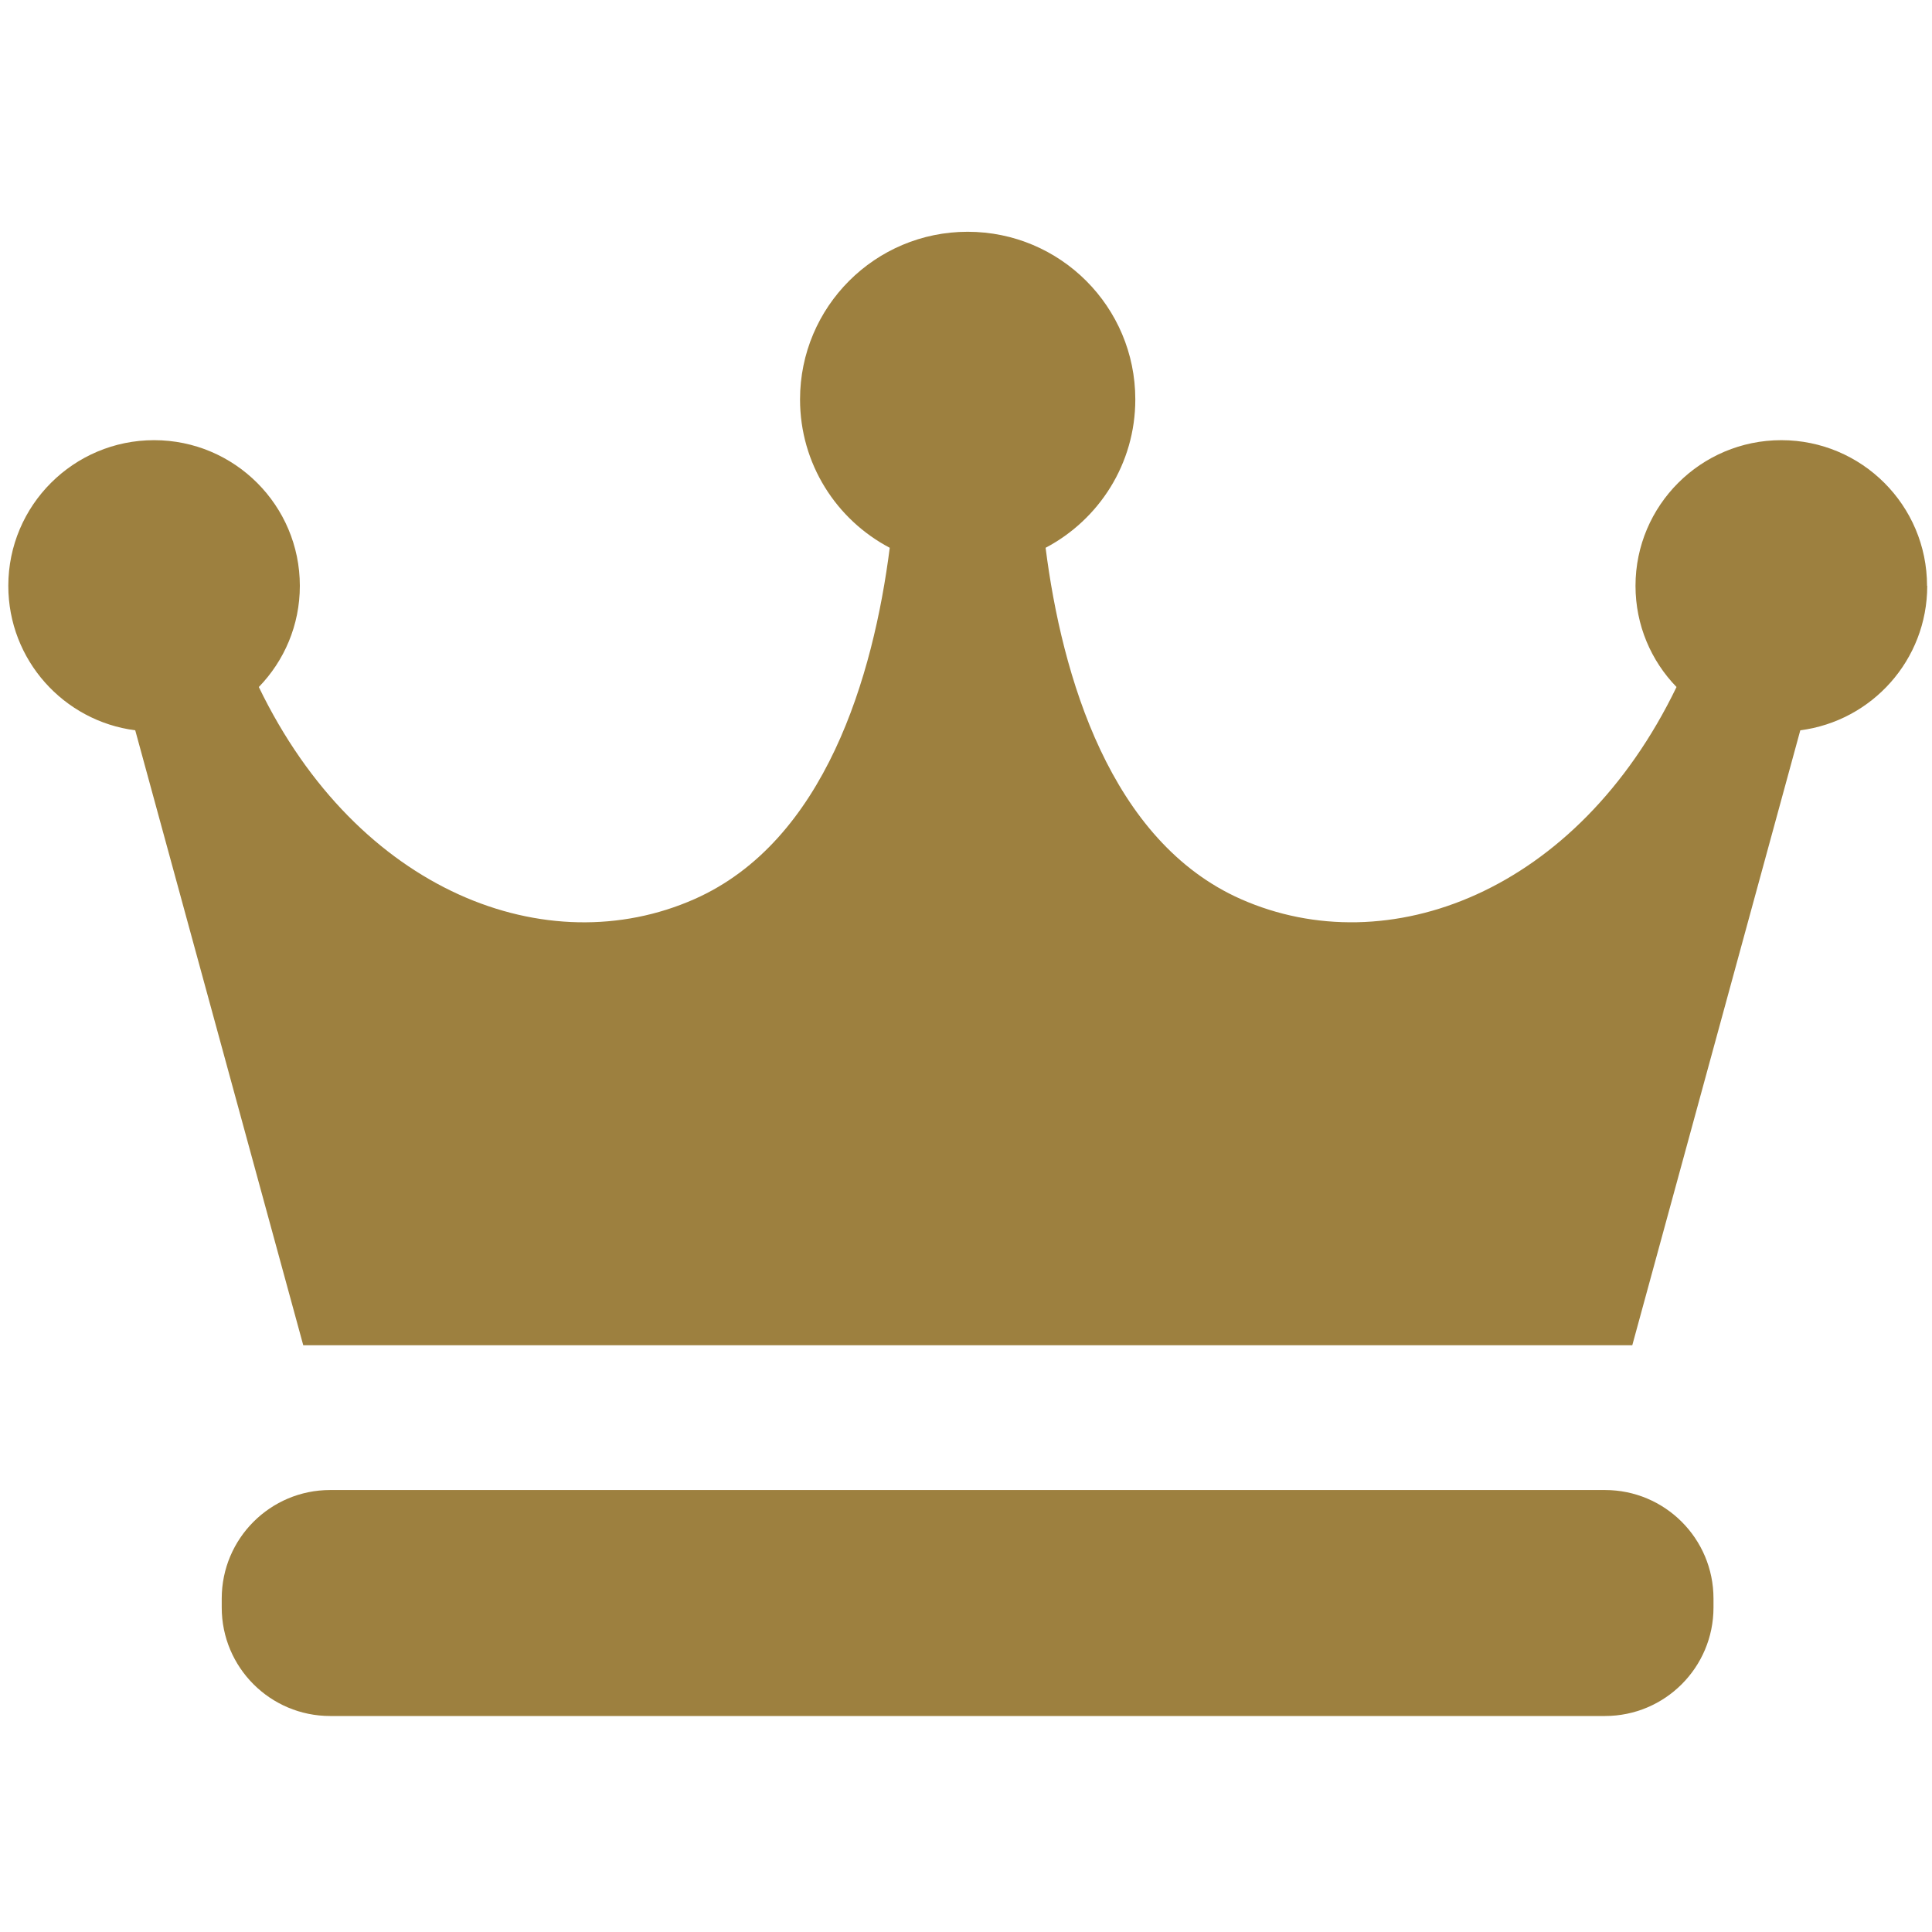 <?xml version="1.0" encoding="UTF-8"?><svg id="_レイヤー_1" xmlns="http://www.w3.org/2000/svg" viewBox="0 0 30 30"><defs><style>.cls-1{fill:#9d803f;}</style></defs><path class="cls-1" d="m29.923,9.097c0-1.249-1.014-2.262-2.263-2.262s-2.264,1.013-2.264,2.262c0,.611.243,1.165.637,1.571-1.54,3.188-4.482,4.301-6.763,3.294-2.031-.898-2.781-3.466-3.034-5.456.828-.436,1.393-1.303,1.393-2.304,0-1.438-1.165-2.603-2.603-2.603s-2.603,1.165-2.603,2.603c0,1.001.565,1.869,1.393,2.304-.254,1.99-1.003,4.558-3.034,5.456-2.281,1.008-5.223-.106-6.763-3.294.394-.406.637-.96.637-1.571,0-1.249-1.014-2.262-2.263-2.262-1.25,0-2.264,1.013-2.264,2.262,0,1.151.86,2.1,1.971,2.243l2.609,9.549h20.637l2.609-9.549c1.112-.144,1.971-1.092,1.971-2.243Z"/><path class="cls-1" d="m26.607,24.962c0,.93-.754,1.684-1.685,1.684H5.127c-.93,0-1.684-.754-1.684-1.684v-.14c0-.931.754-1.685,1.684-1.685h19.795c.931,0,1.685.754,1.685,1.685v.14Z"/></svg>